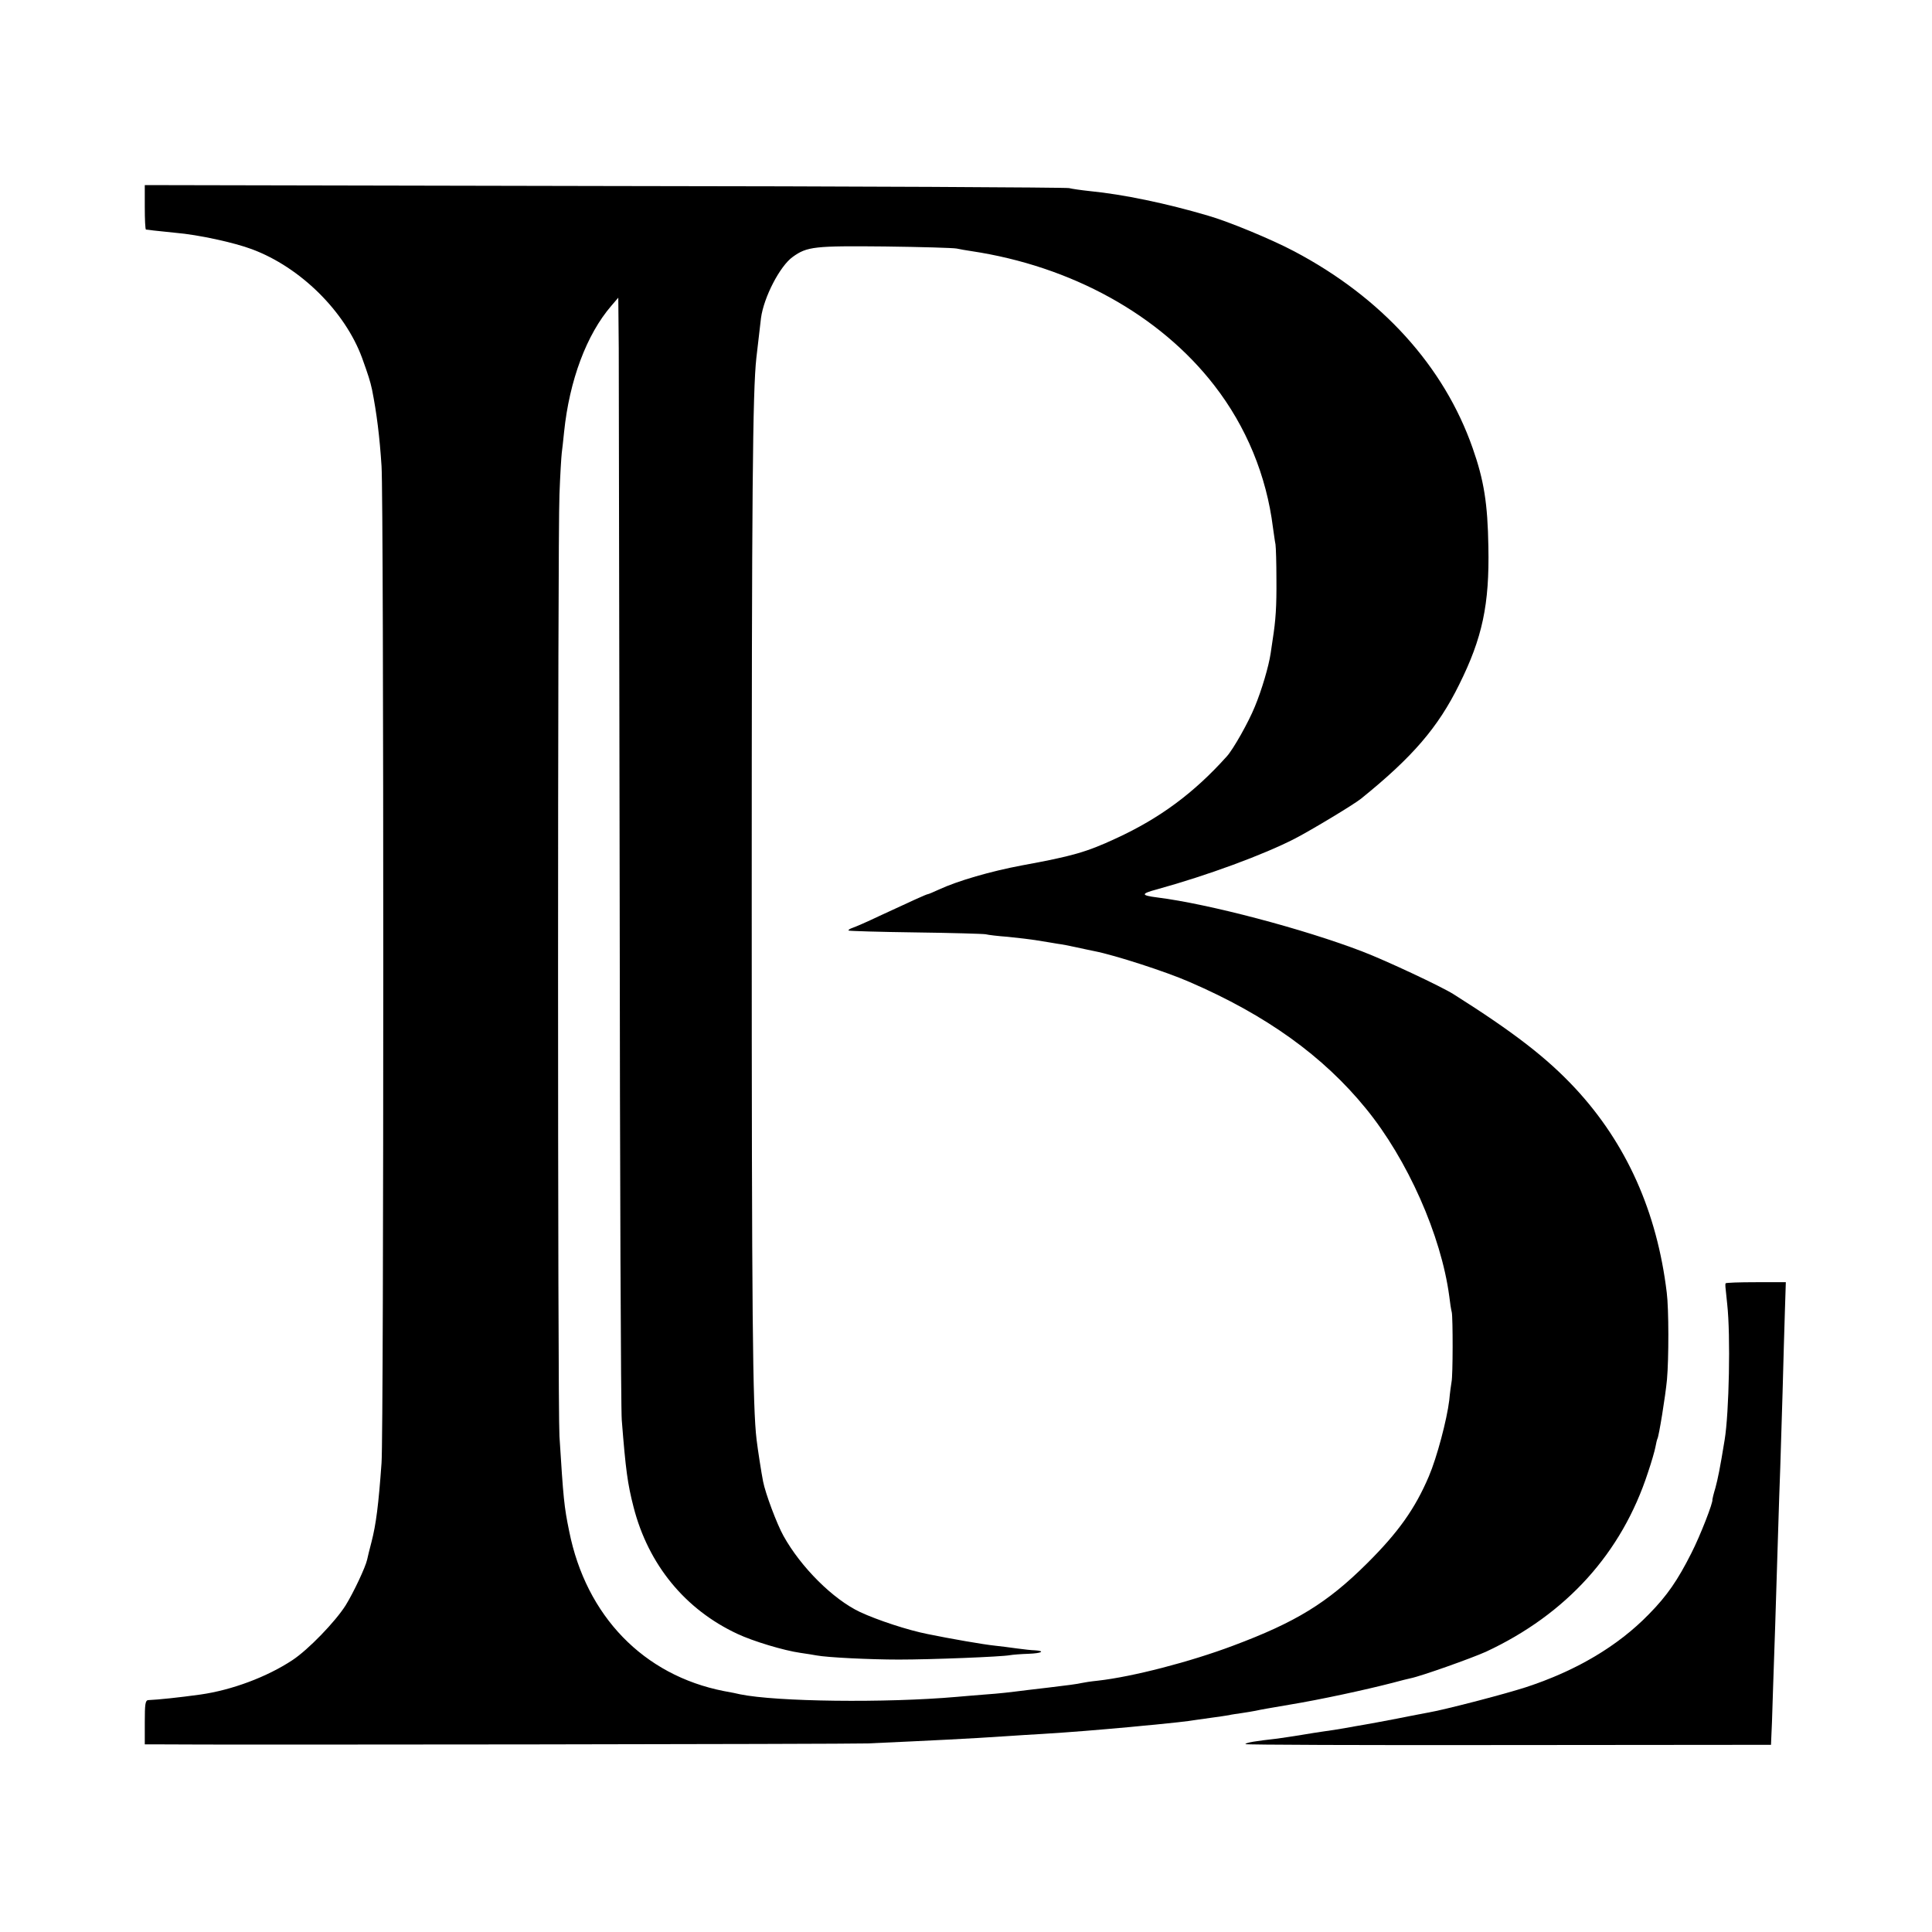 <?xml version="1.0" standalone="no"?>
<!DOCTYPE svg PUBLIC "-//W3C//DTD SVG 20010904//EN"
 "http://www.w3.org/TR/2001/REC-SVG-20010904/DTD/svg10.dtd">
<svg version="1.0" xmlns="http://www.w3.org/2000/svg"
 width="834pt" height="834pt" viewBox="0 0 834 834"
 preserveAspectRatio="xMidYMid meet">
<g transform="translate(0,834) scale(0.1,-0.1)"
fill="#000000" stroke="none">
<path d="M625 7445 c0 -52 2 -95 5 -96 3 0 18 -2 33 -4 16 -2 59 -6 95 -10 97
-8 253 -42 330 -71 209 -78 401 -268 475 -469 27 -75 35 -100 43 -137 20 -100
33 -205 41 -330 10 -147 10 -4172 0 -4303 -13 -183 -24 -266 -43 -340 -9 -33
-17 -68 -19 -77 -7 -33 -59 -143 -93 -198 -45 -71 -161 -191 -229 -236 -110
-73 -263 -130 -398 -149 -94 -13 -180 -22 -225 -24 -13 -1 -15 -18 -15 -96 l0
-95 45 0 c289 -3 3001 1 3075 4 267 12 449 21 595 31 47 3 119 8 160 10 130 8
236 17 380 30 36 4 83 8 105 10 54 5 155 16 174 20 9 1 41 6 71 10 30 4 64 9
75 11 11 3 36 6 55 9 19 3 46 7 60 10 27 6 52 10 145 26 134 22 328 64 448 95
32 9 66 17 75 19 46 9 265 87 327 115 347 162 586 426 699 774 15 44 29 93 32
109 3 17 7 33 9 37 6 10 34 181 41 255 8 91 8 305 -1 375 -42 349 -174 644
-395 882 -122 131 -264 241 -525 406 -54 34 -293 146 -395 185 -250 96 -661
205 -885 233 -71 9 -71 16 0 35 217 60 459 149 595 219 73 38 254 147 285 172
223 180 333 308 424 493 100 201 131 345 126 595 -3 186 -19 287 -68 426 -124
354 -393 650 -770 849 -96 51 -284 129 -372 154 -179 53 -367 92 -510 106 -38
4 -79 10 -90 13 -11 3 -913 8 -2005 9 l-1985 4 0 -96z m3505 -178 c14 -3 42
-8 63 -11 432 -65 813 -275 1049 -580 138 -178 225 -389 253 -613 4 -26 8 -59
11 -73 2 -14 4 -81 4 -150 1 -118 -3 -177 -16 -260 -3 -19 -7 -47 -9 -61 -8
-54 -38 -157 -68 -229 -27 -67 -94 -186 -122 -216 -141 -157 -288 -266 -477
-353 -129 -60 -190 -77 -408 -117 -133 -25 -275 -66 -357 -104 -24 -11 -45
-20 -48 -20 -5 0 -67 -28 -211 -95 -50 -24 -101 -46 -113 -50 -12 -4 -20 -9
-18 -12 3 -2 133 -6 288 -8 156 -2 293 -6 304 -8 11 -3 54 -8 95 -11 41 -4
100 -11 130 -16 30 -5 69 -11 85 -14 17 -2 53 -9 80 -15 28 -6 64 -14 80 -17
87 -17 310 -89 410 -133 331 -143 577 -320 761 -546 180 -220 325 -548 360
-810 3 -27 8 -59 11 -70 5 -25 5 -273 -1 -300 -2 -11 -7 -47 -10 -80 -10 -83
-53 -246 -88 -328 -60 -141 -133 -243 -268 -377 -171 -170 -307 -253 -577
-354 -186 -70 -433 -134 -583 -151 -30 -3 -62 -8 -70 -10 -16 -4 -67 -11 -145
-20 -27 -3 -66 -8 -85 -10 -88 -11 -120 -15 -190 -20 -41 -3 -95 -8 -120 -10
-308 -27 -779 -21 -935 11 -11 3 -42 9 -70 14 -347 68 -595 324 -668 690 -22
107 -25 139 -42 410 -8 127 -8 3873 0 4065 3 83 8 164 10 180 2 17 7 57 10 90
23 223 97 421 204 545 l30 35 2 -220 c0 -121 2 -1192 4 -2380 1 -1188 5 -2198
9 -2245 17 -216 25 -275 51 -376 64 -249 223 -442 448 -547 68 -32 201 -72
272 -82 28 -4 59 -9 69 -11 47 -9 233 -18 356 -18 141 0 444 12 480 19 11 2
48 5 80 6 57 2 74 12 27 15 -12 0 -47 4 -77 8 -30 4 -73 10 -95 12 -49 5 -193
30 -290 50 -87 17 -219 61 -292 95 -117 55 -256 194 -331 329 -28 50 -78 183
-88 235 -7 35 -23 138 -28 180 -17 141 -21 524 -21 2330 0 1753 4 2196 20
2340 5 45 17 147 20 172 12 90 82 225 137 264 62 45 95 48 398 45 157 -2 296
-6 310 -9z"/>
<path d="M7449 2800 c-2 -7 -2 -6 7 -90 15 -135 8 -469 -11 -585 -21 -129 -29
-166 -40 -208 -8 -26 -13 -48 -13 -50 5 -9 -53 -158 -91 -232 -58 -115 -104
-183 -183 -263 -134 -138 -315 -245 -533 -316 -100 -32 -351 -97 -421 -109
-16 -3 -76 -14 -134 -26 -58 -11 -121 -23 -140 -26 -19 -3 -57 -10 -85 -15
-27 -5 -68 -11 -90 -14 -22 -3 -65 -10 -95 -15 -30 -5 -77 -12 -105 -16 -97
-11 -135 -17 -139 -24 -2 -3 507 -5 1132 -4 l1137 1 1 24 c1 13 5 113 8 223 7
202 10 286 21 650 3 110 8 245 10 300 2 55 6 201 10 325 3 124 8 281 10 350
l4 125 -129 0 c-72 0 -131 -2 -131 -5z"/>
</g>
</svg>
